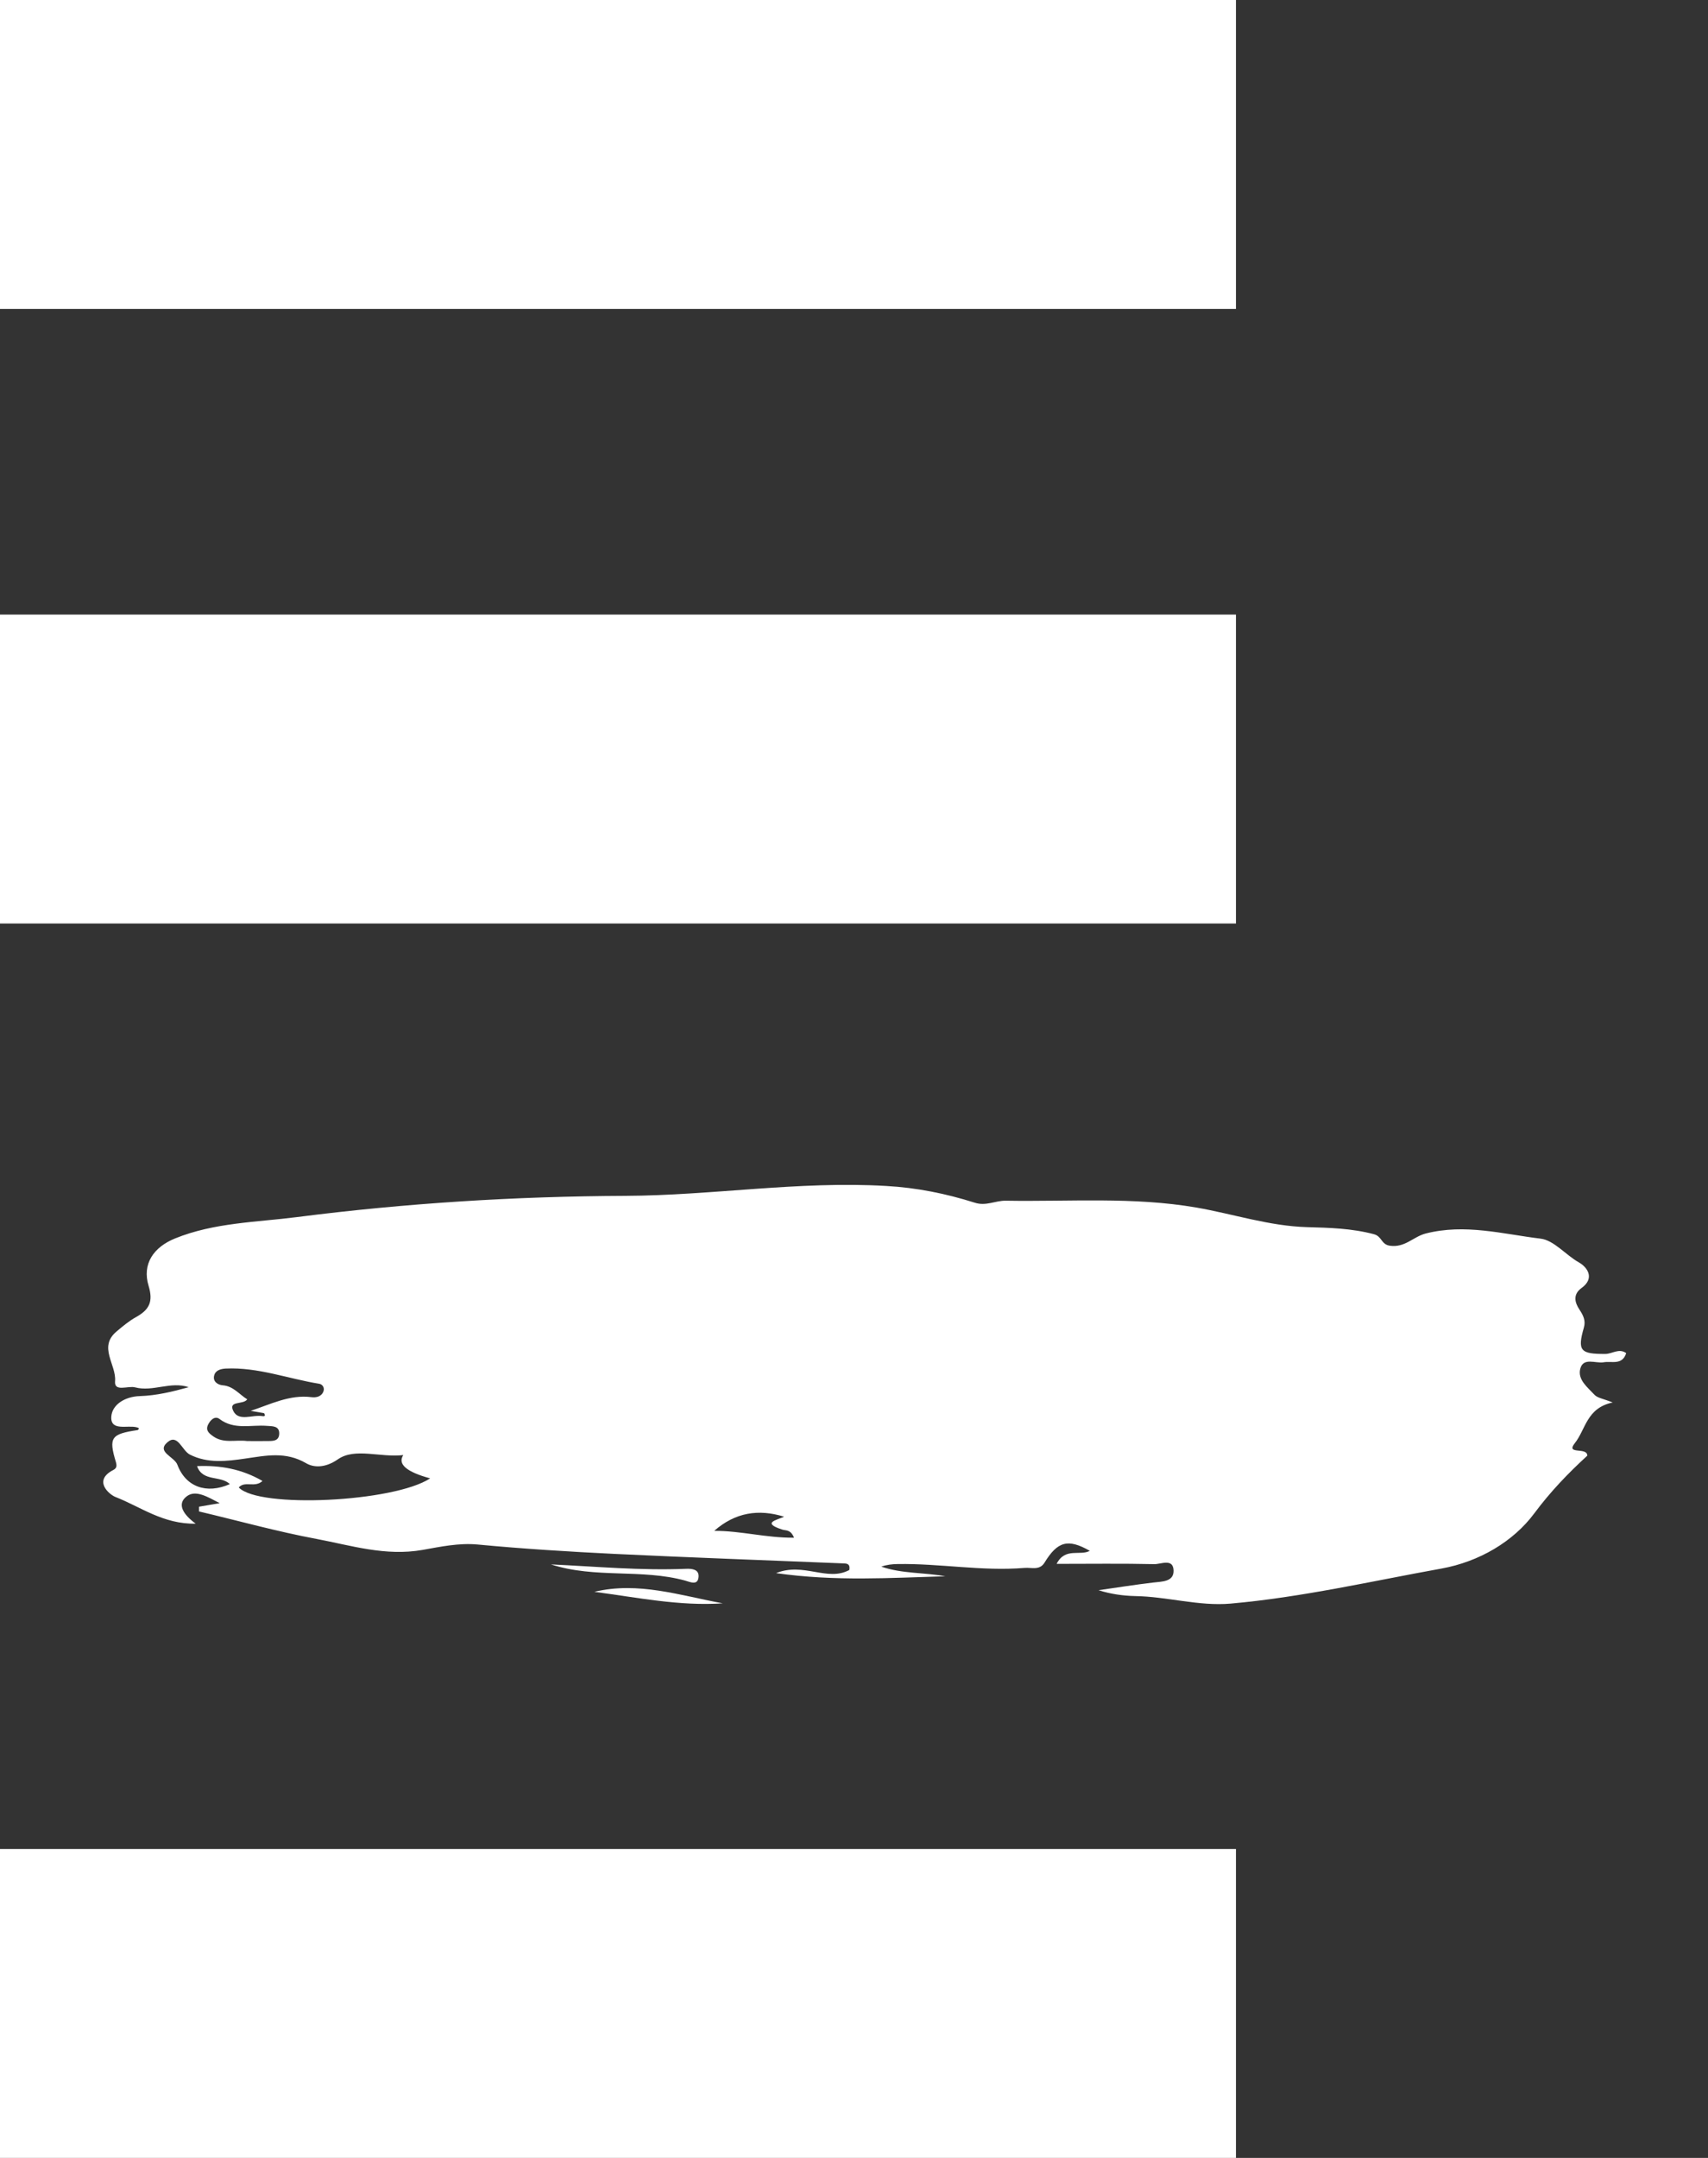 <svg width="19" height="24" viewBox="0 0 19 24" fill="none" xmlns="http://www.w3.org/2000/svg">
<rect x="0" y="0" width="19" height="24" fill="#333333" stroke="none"/>
<g clip-path="url(#clip0_3602_3786)">
<path d="M2.215 16.757C2.283 16.745 2.352 16.733 2.444 16.718C2.311 16.649 2.177 16.565 2.077 16.642C1.961 16.73 2.044 16.849 2.177 16.946C1.815 16.953 1.562 16.757 1.284 16.649C1.212 16.62 1.032 16.465 1.262 16.348C1.299 16.328 1.301 16.302 1.289 16.26C1.207 15.987 1.235 15.949 1.531 15.905C1.553 15.889 1.548 15.881 1.52 15.874C1.417 15.847 1.228 15.921 1.238 15.756C1.247 15.624 1.386 15.532 1.558 15.527C1.74 15.521 1.92 15.478 2.099 15.428C1.899 15.36 1.701 15.482 1.503 15.43C1.424 15.409 1.269 15.485 1.28 15.362C1.296 15.176 1.089 14.982 1.297 14.808C1.366 14.75 1.436 14.691 1.514 14.648C1.659 14.567 1.707 14.479 1.653 14.301C1.579 14.056 1.709 13.87 1.949 13.773C2.384 13.597 2.853 13.594 3.305 13.536C4.516 13.381 5.735 13.305 6.957 13.3C7.925 13.296 8.885 13.133 9.857 13.19C10.199 13.209 10.523 13.275 10.843 13.376C10.969 13.417 11.072 13.352 11.189 13.354C11.896 13.366 12.608 13.309 13.308 13.43C13.718 13.501 14.118 13.636 14.54 13.648C14.79 13.655 15.037 13.661 15.285 13.727C15.374 13.751 15.364 13.842 15.463 13.855C15.629 13.878 15.723 13.754 15.859 13.719C16.297 13.607 16.717 13.725 17.138 13.776C17.287 13.794 17.416 13.957 17.565 14.041C17.655 14.092 17.747 14.215 17.592 14.326C17.496 14.396 17.517 14.486 17.57 14.565C17.612 14.629 17.642 14.687 17.619 14.766C17.545 15.024 17.581 15.06 17.86 15.058C17.935 15.057 18.01 14.992 18.09 15.049C18.046 15.188 17.929 15.135 17.839 15.151C17.749 15.166 17.613 15.093 17.579 15.223C17.547 15.345 17.662 15.431 17.739 15.514C17.771 15.548 17.832 15.555 17.94 15.598C17.648 15.659 17.64 15.899 17.518 16.051C17.413 16.184 17.659 16.089 17.657 16.19C17.443 16.386 17.247 16.59 17.067 16.832C16.834 17.145 16.455 17.369 16.036 17.445C15.255 17.586 14.48 17.765 13.689 17.835C13.335 17.866 12.982 17.756 12.622 17.751C12.494 17.748 12.356 17.729 12.22 17.686C12.422 17.657 12.624 17.625 12.827 17.601C12.928 17.589 13.059 17.593 13.055 17.466C13.05 17.327 12.912 17.399 12.838 17.396C12.485 17.388 12.132 17.393 11.754 17.393C11.849 17.206 12.015 17.308 12.123 17.248C11.881 17.11 11.764 17.142 11.619 17.38C11.564 17.469 11.473 17.431 11.396 17.438C10.924 17.477 10.456 17.387 9.985 17.395C9.924 17.396 9.864 17.402 9.804 17.424C10.036 17.504 10.279 17.487 10.516 17.531C9.906 17.548 9.297 17.59 8.633 17.496C8.94 17.372 9.203 17.594 9.448 17.461C9.46 17.394 9.422 17.389 9.387 17.388C8.535 17.353 7.683 17.323 6.832 17.282C6.326 17.257 5.821 17.226 5.316 17.178C5.103 17.158 4.898 17.203 4.7 17.238C4.288 17.31 3.909 17.189 3.523 17.116C3.083 17.034 2.65 16.913 2.214 16.81C2.214 16.793 2.214 16.776 2.214 16.76L2.215 16.757ZM4.486 16.183C4.231 16.213 3.948 16.098 3.759 16.23C3.614 16.331 3.486 16.321 3.406 16.274C3.177 16.14 2.959 16.189 2.728 16.222C2.522 16.252 2.311 16.278 2.113 16.178C2.024 16.134 1.978 15.94 1.862 16.041C1.737 16.149 1.939 16.2 1.973 16.29C2.066 16.538 2.298 16.62 2.557 16.506C2.452 16.406 2.255 16.483 2.192 16.306C2.45 16.295 2.69 16.338 2.92 16.471C2.833 16.551 2.726 16.466 2.656 16.543C2.877 16.779 4.382 16.707 4.785 16.442C4.521 16.37 4.421 16.284 4.486 16.183L4.486 16.183ZM2.789 15.691C3.006 15.62 3.221 15.508 3.464 15.539C3.517 15.546 3.577 15.534 3.599 15.472C3.612 15.433 3.587 15.396 3.551 15.39C3.204 15.334 2.869 15.204 2.511 15.221C2.454 15.224 2.395 15.241 2.382 15.3C2.366 15.365 2.422 15.402 2.477 15.407C2.596 15.416 2.661 15.508 2.75 15.563C2.707 15.627 2.535 15.573 2.596 15.694C2.657 15.814 2.81 15.731 2.92 15.75C2.947 15.755 2.955 15.742 2.937 15.717C2.891 15.709 2.84 15.7 2.789 15.691ZM8.721 16.868C8.438 16.781 8.179 16.82 7.945 17.026C8.238 17.024 8.524 17.105 8.833 17.102C8.794 17.008 8.743 17.025 8.703 17.012C8.468 16.936 8.639 16.907 8.721 16.869V16.868ZM2.75 16.027C2.817 16.027 2.889 16.028 2.962 16.027C3.025 16.026 3.103 16.035 3.106 15.946C3.109 15.855 3.028 15.863 2.967 15.858C2.791 15.844 2.605 15.906 2.441 15.781C2.39 15.743 2.339 15.794 2.314 15.846C2.285 15.909 2.324 15.941 2.374 15.976C2.491 16.057 2.621 16.01 2.75 16.027Z" fill="white"/>
<path d="M8.04 17.832C7.558 17.865 7.086 17.766 6.612 17.704C7.1 17.587 7.566 17.745 8.04 17.832Z" fill="white"/>
<path d="M6.129 17.399C6.626 17.422 7.128 17.469 7.632 17.448C7.7 17.445 7.776 17.455 7.771 17.535C7.765 17.639 7.676 17.594 7.625 17.58C7.137 17.445 6.623 17.559 6.129 17.399Z" fill="white"/>
<path d="M13.749 0H0V3.436H13.749V0Z" fill="white"/>
<path d="M13.749 6.835H0V10.271H13.749V6.835Z" fill="white"/>
<path d="M13.749 20.564H0V24H13.749V20.564Z" fill="white"/>
</g>
<defs>
<clipPath id="clip0_3602_3786">
<rect width="18.09" height="24" fill="white"/>
</clipPath>
</defs>
</svg>
